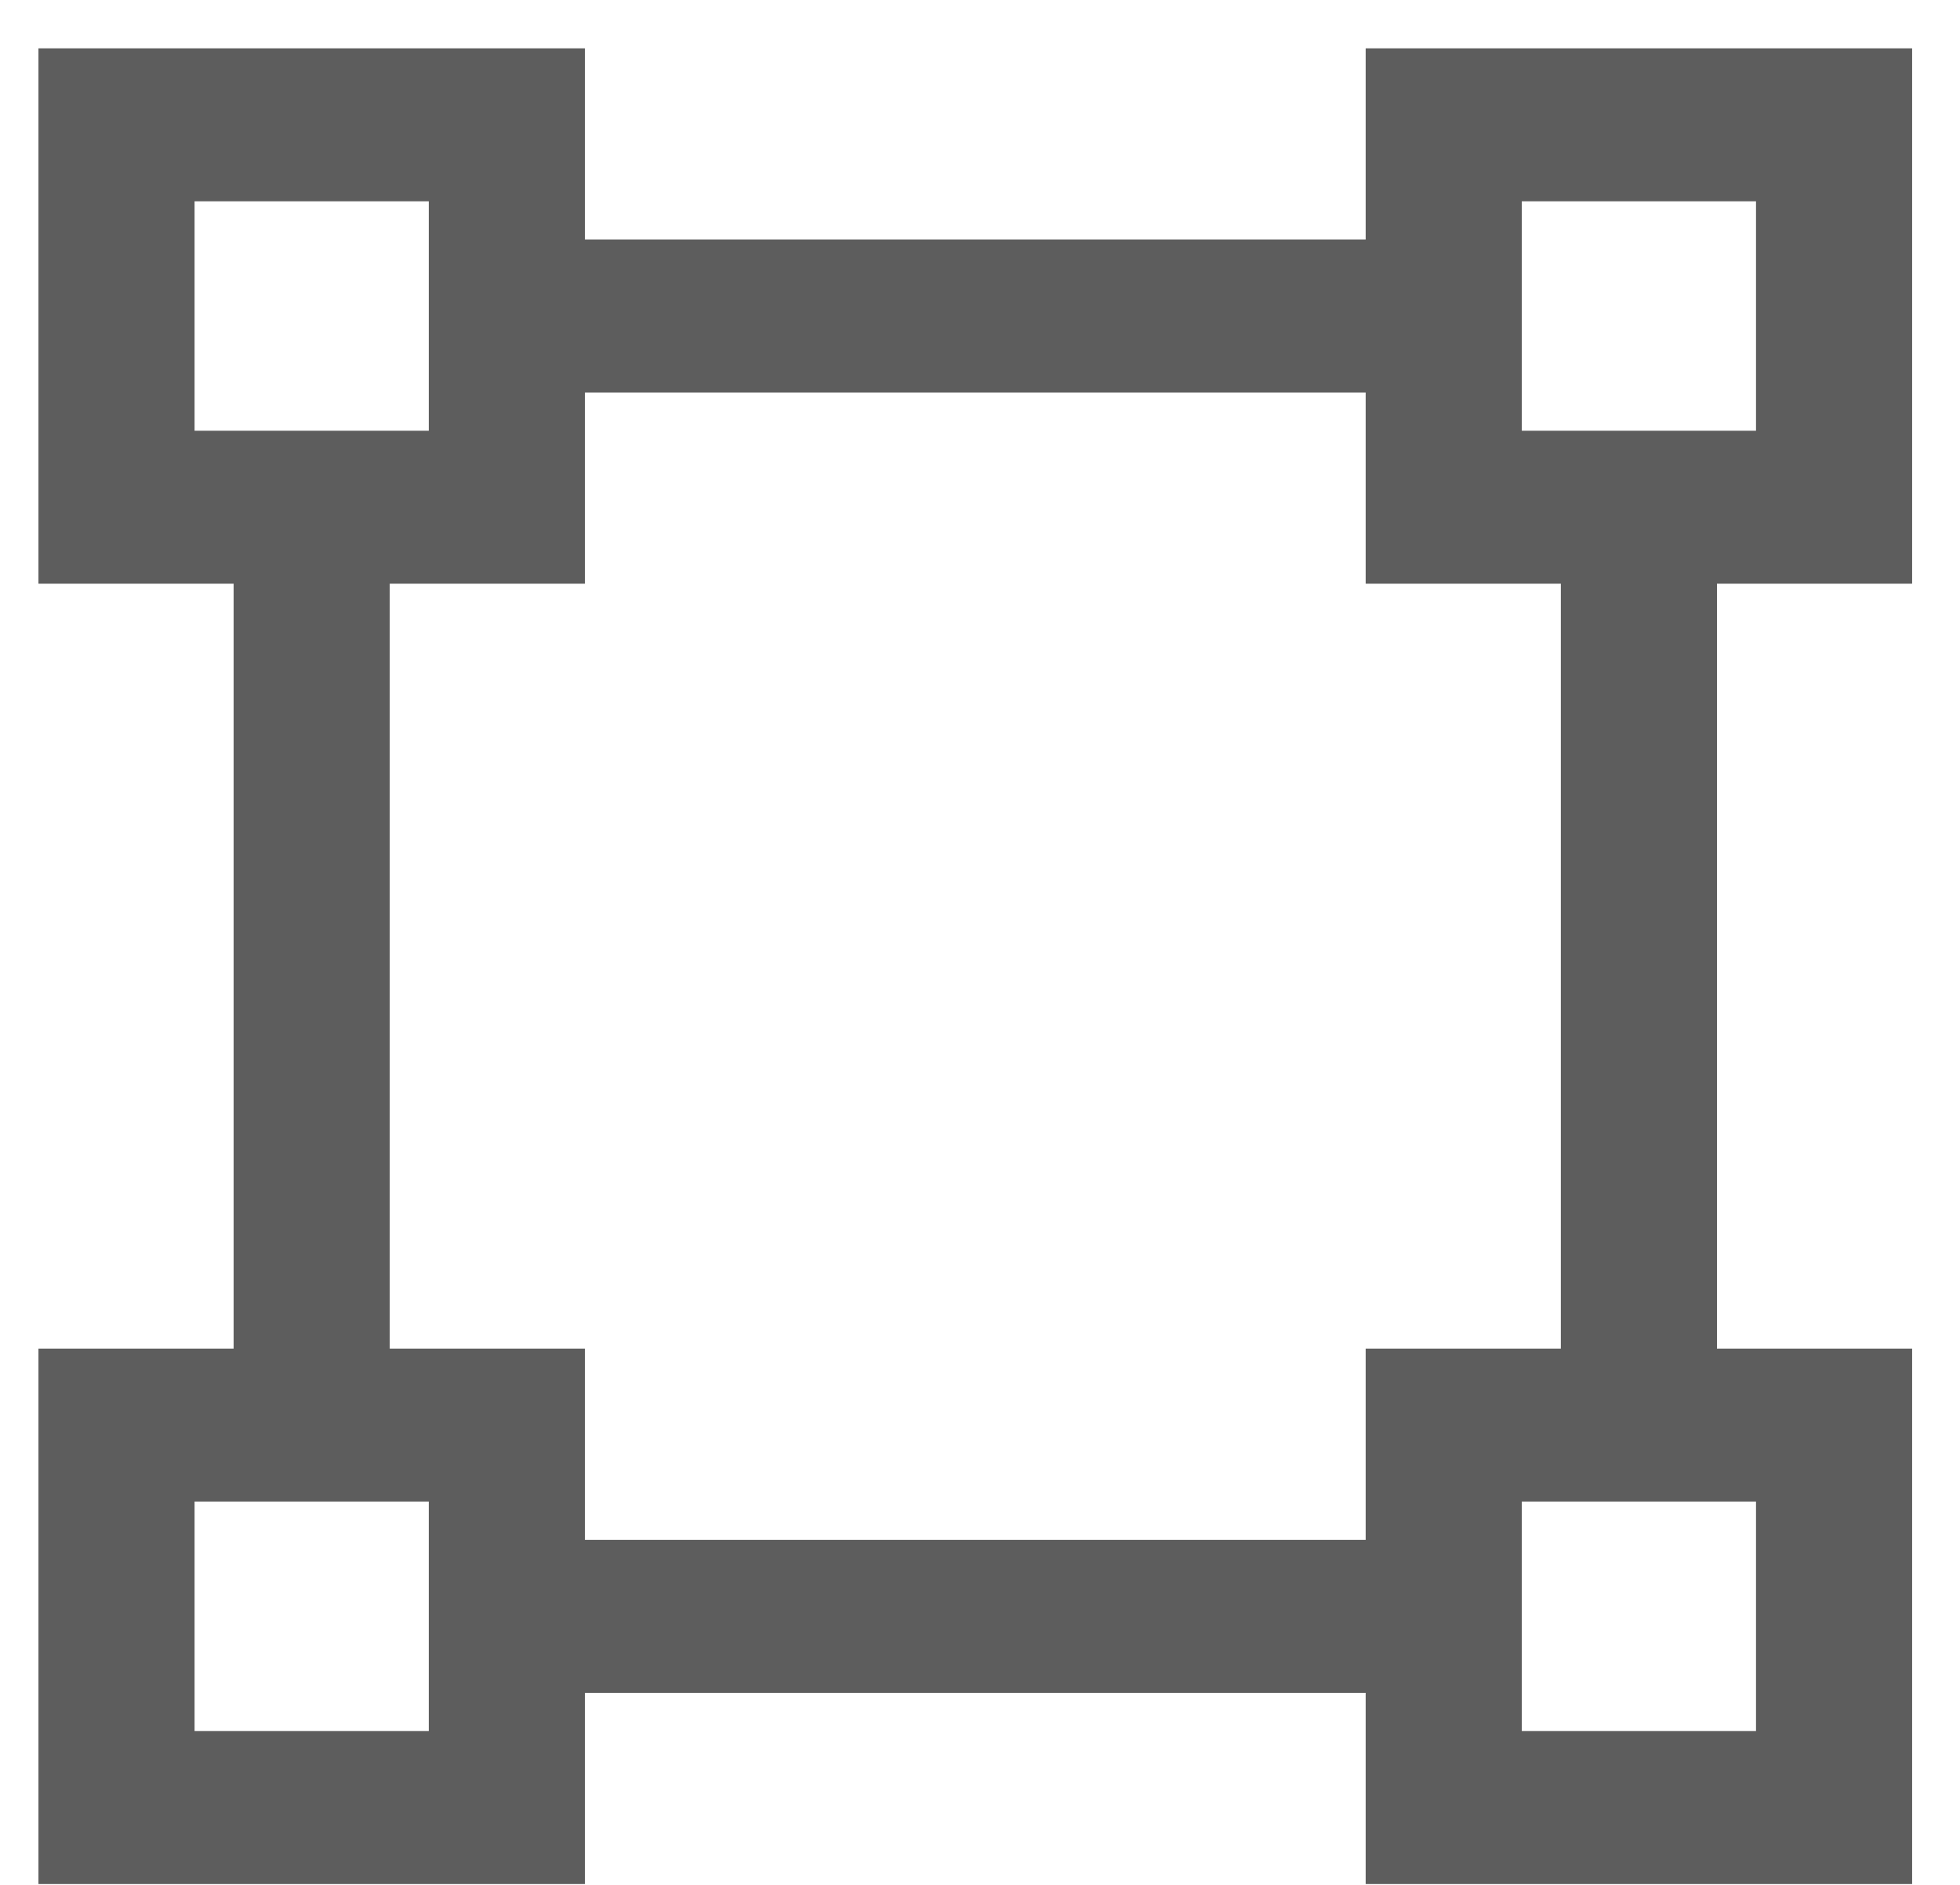 <svg width="26" height="25" viewBox="0 0 26 25" fill="none" xmlns="http://www.w3.org/2000/svg">
<path d="M25.365 7.742V0.641H18.116V3.177H7.759V0.641H0.51V7.742H3.099V17.887H0.51V24.989H7.759V22.453H18.116V24.989H25.365V17.887H22.776V7.742H25.365ZM2.581 5.713V2.67H5.688V3.177V5.206V5.713H5.17H3.099H2.581ZM5.688 20.424V22.453V22.96H2.581V19.916H3.099H5.17H5.688V20.424ZM18.116 20.424H7.759V17.887H5.17V7.742H7.759V5.206H18.116V7.742H20.705V17.887H18.116V20.424ZM23.294 19.916V22.96H20.187V22.453V20.424V19.916H20.705H22.776H23.294ZM20.705 5.713H20.187V5.206V3.177V2.67H23.294V5.713H22.776H20.705Z" fill="#5D5D5D"/>
</svg>
